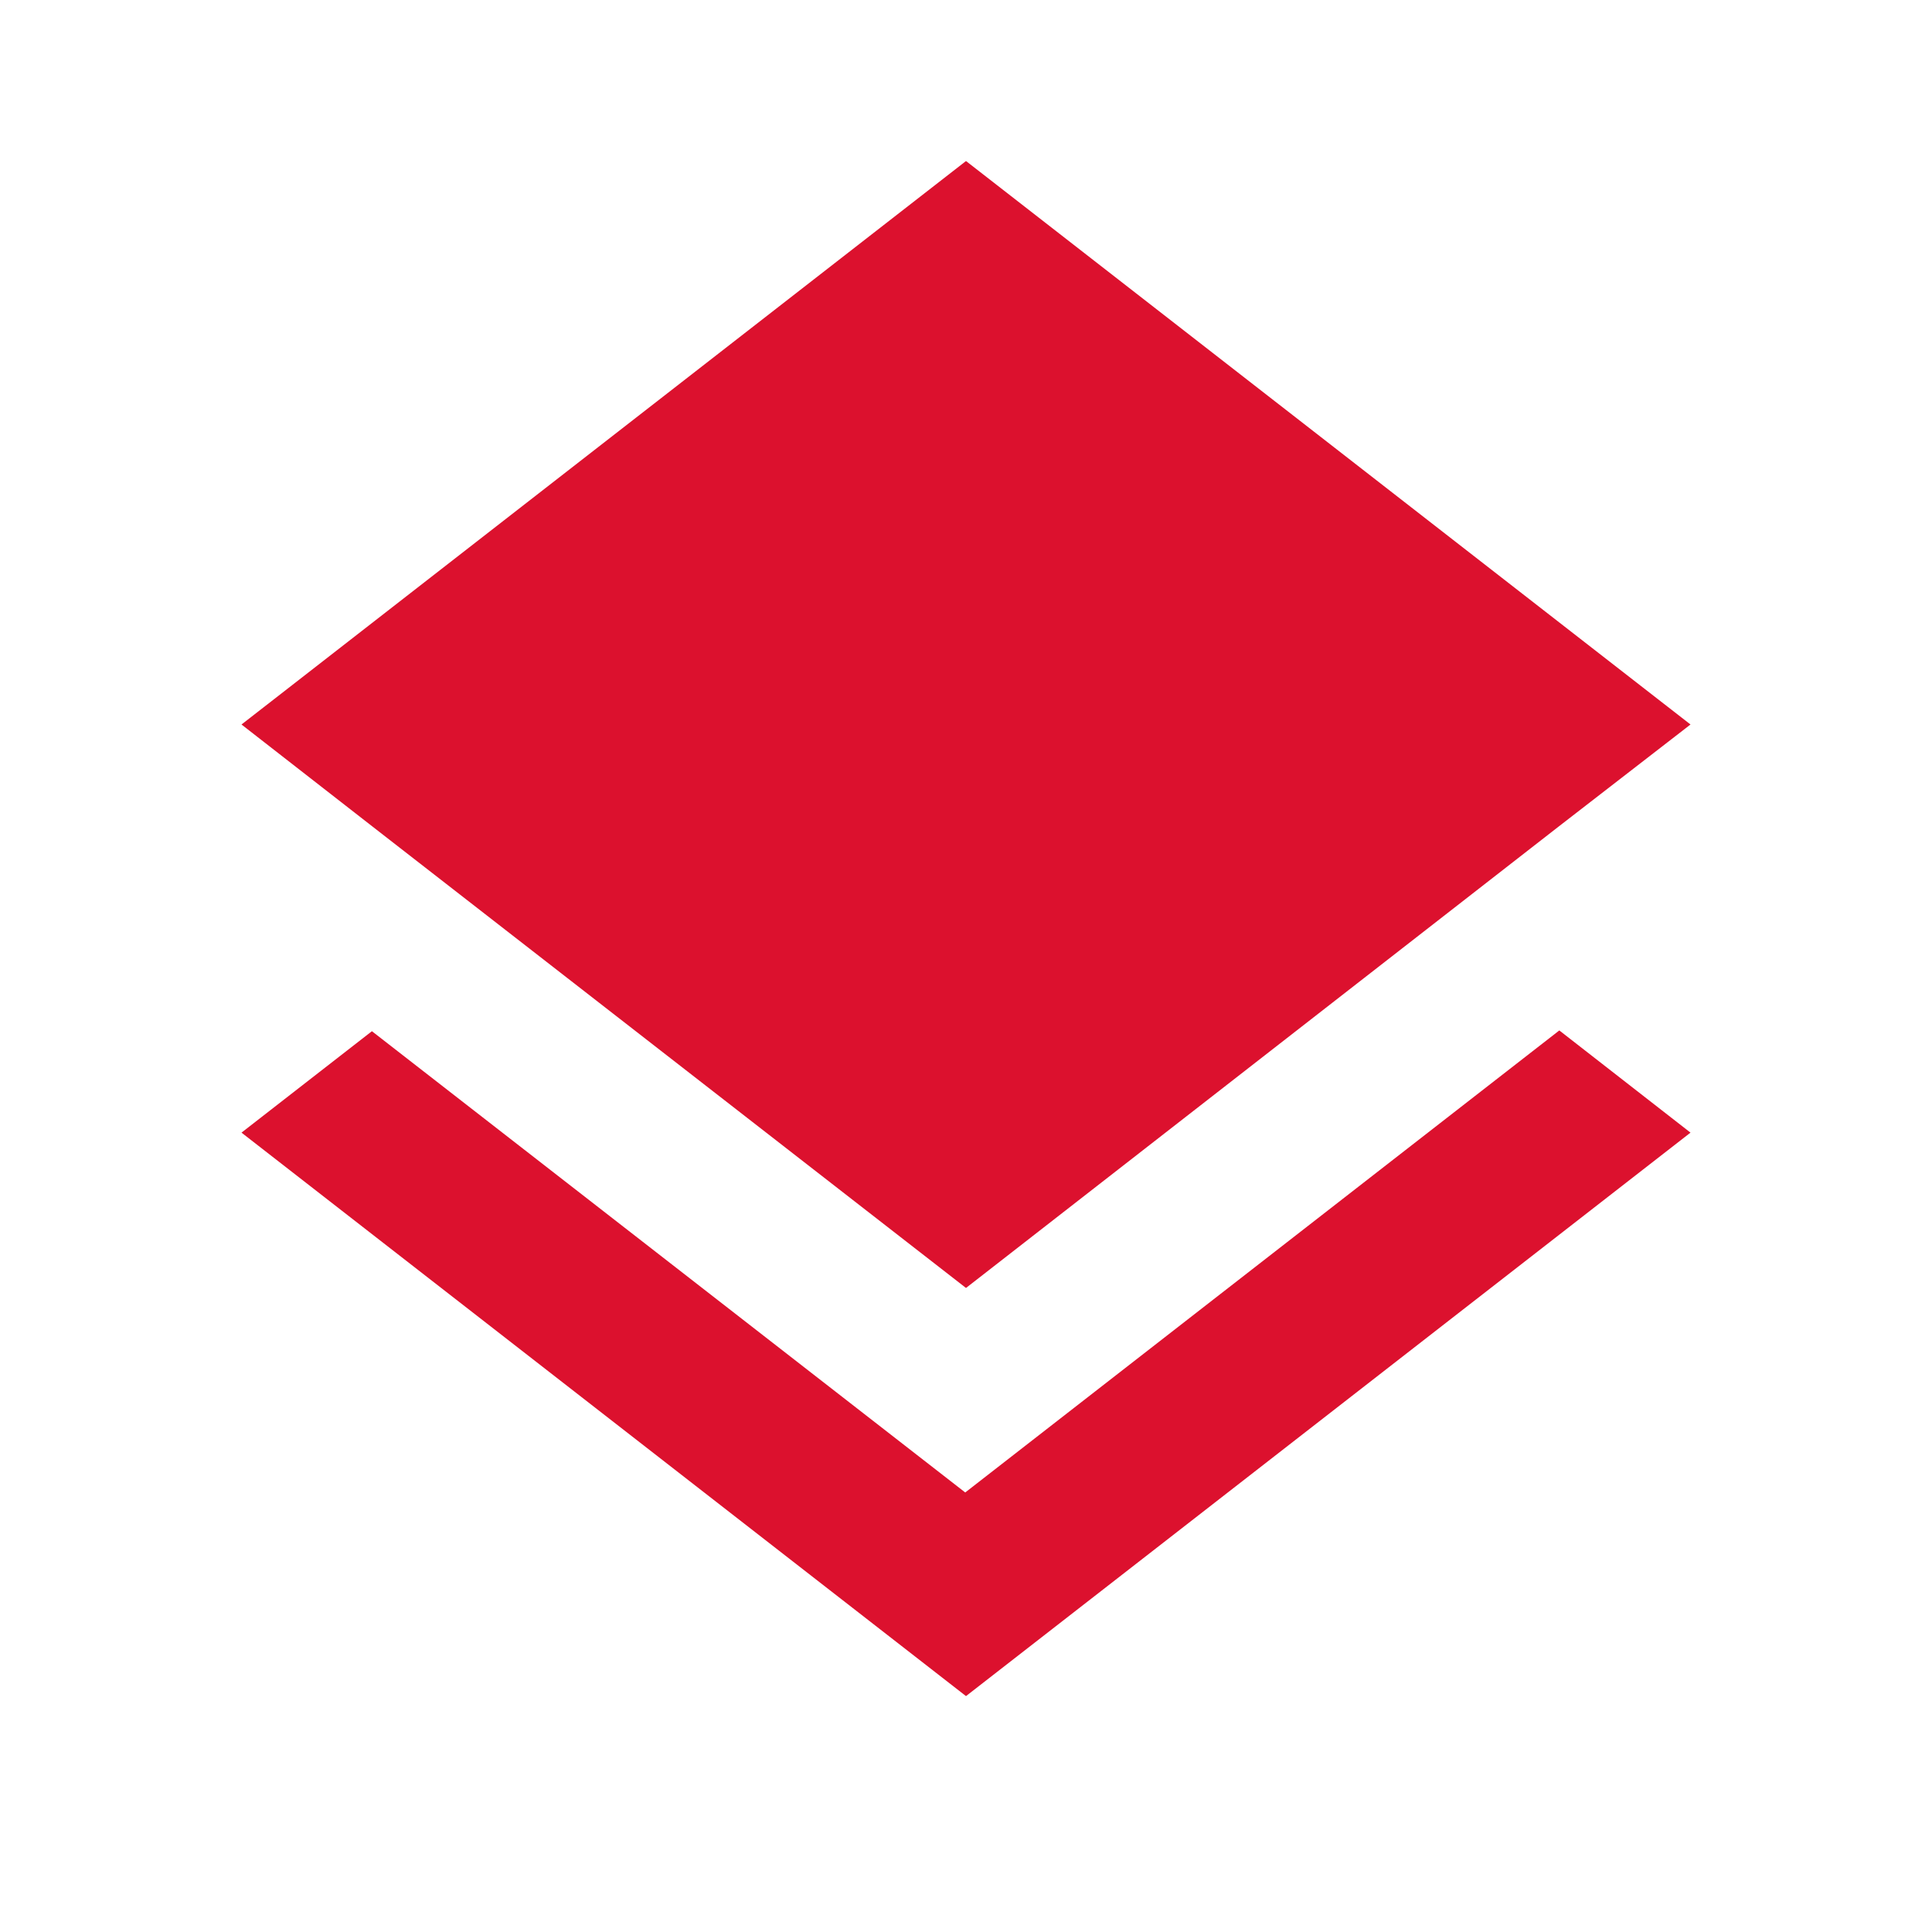 <svg width="20" height="20" viewBox="0 0 20 20" fill="none" xmlns="http://www.w3.org/2000/svg">
<path d="M9.992 15.45L3.85 10.675L2.5 11.725L10 17.558L17.5 11.725L16.142 10.667L9.992 15.45ZM10 13.333L16.133 8.558L17.5 7.5L10 1.667L2.5 7.5L3.858 8.558L10 13.333Z" fill="#DC112E"/>
</svg>

